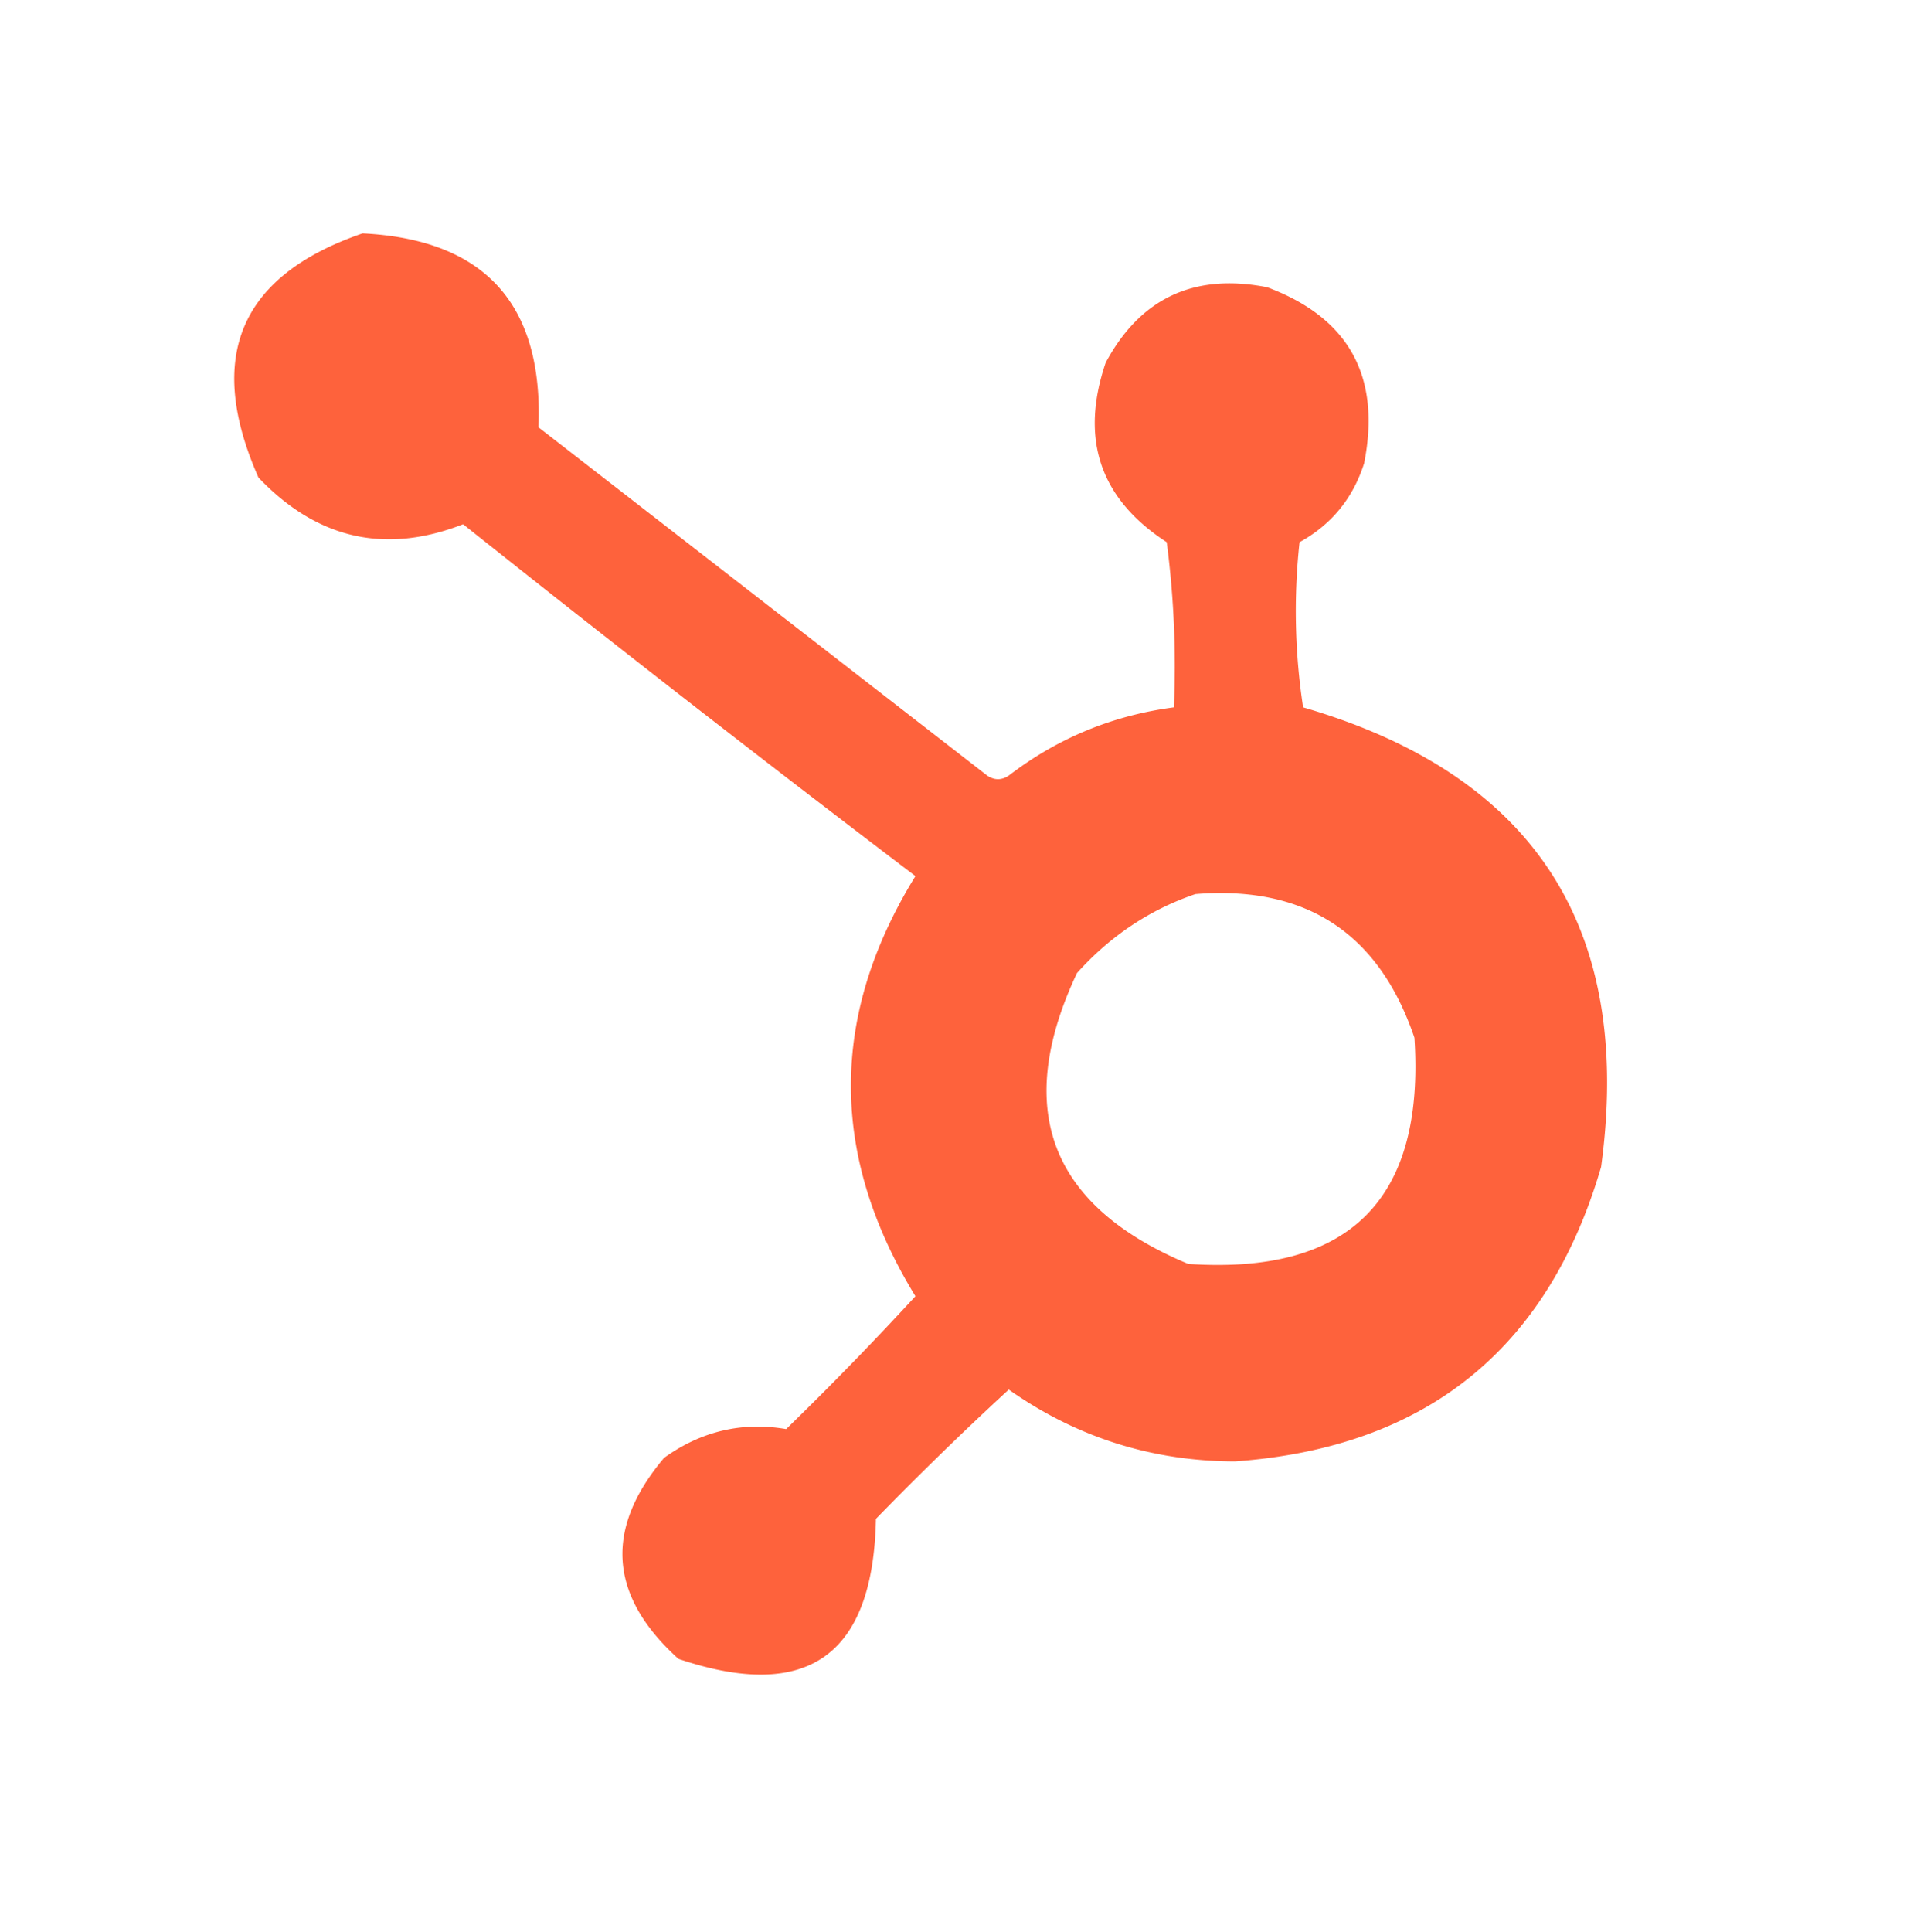 <?xml version="1.0" encoding="utf-8"?>
<svg xmlns="http://www.w3.org/2000/svg" width="267" height="269" shape-rendering="geometricPrecision" text-rendering="geometricPrecision" image-rendering="optimizeQuality" fill-rule="evenodd" clip-rule="evenodd">
  <path fill="#fe5c34" d="M50.5 32.5c17.012.85 25.179 9.85 24.5 27l62.5 48.5c1 .667 2 .667 3 0 6.797-5.212 14.464-8.379 23-9.5a133.156 133.156 0 00-1-23c-9.286-6.023-12.119-14.356-8.5-25 4.829-8.996 12.329-12.496 22.5-10.5 11.378 4.249 15.878 12.415 13.5 24.5-1.548 4.879-4.548 8.545-9 11a88.739 88.739 0 00.5 23c32.19 9.371 46.023 30.705 41.5 64-7.429 25.417-24.429 39.084-51 41-11.574-.025-22.074-3.358-31.5-10a469.033 469.033 0 00-18.5 18c-.374 19.052-9.541 25.552-27.5 19.5-9.697-8.756-10.364-18.089-2-28 5.178-3.712 10.845-5.045 17-4a469.033 469.033 0 0018-18.5c-11.98-19.583-11.98-39.083 0-58.5a3518.457 3518.457 0 01-63-49c-10.847 4.228-20.347 2.062-28.5-6.5-7.426-16.798-2.592-28.131 14.5-34zm116 92c15.399-1.222 25.566 5.444 30.5 20 1.479 22.521-9.021 33.021-31.5 31.5-19.265-8.038-24.432-21.538-15.5-40.5 4.639-5.17 10.139-8.837 16.5-11z" opacity=".959"/>
</svg>